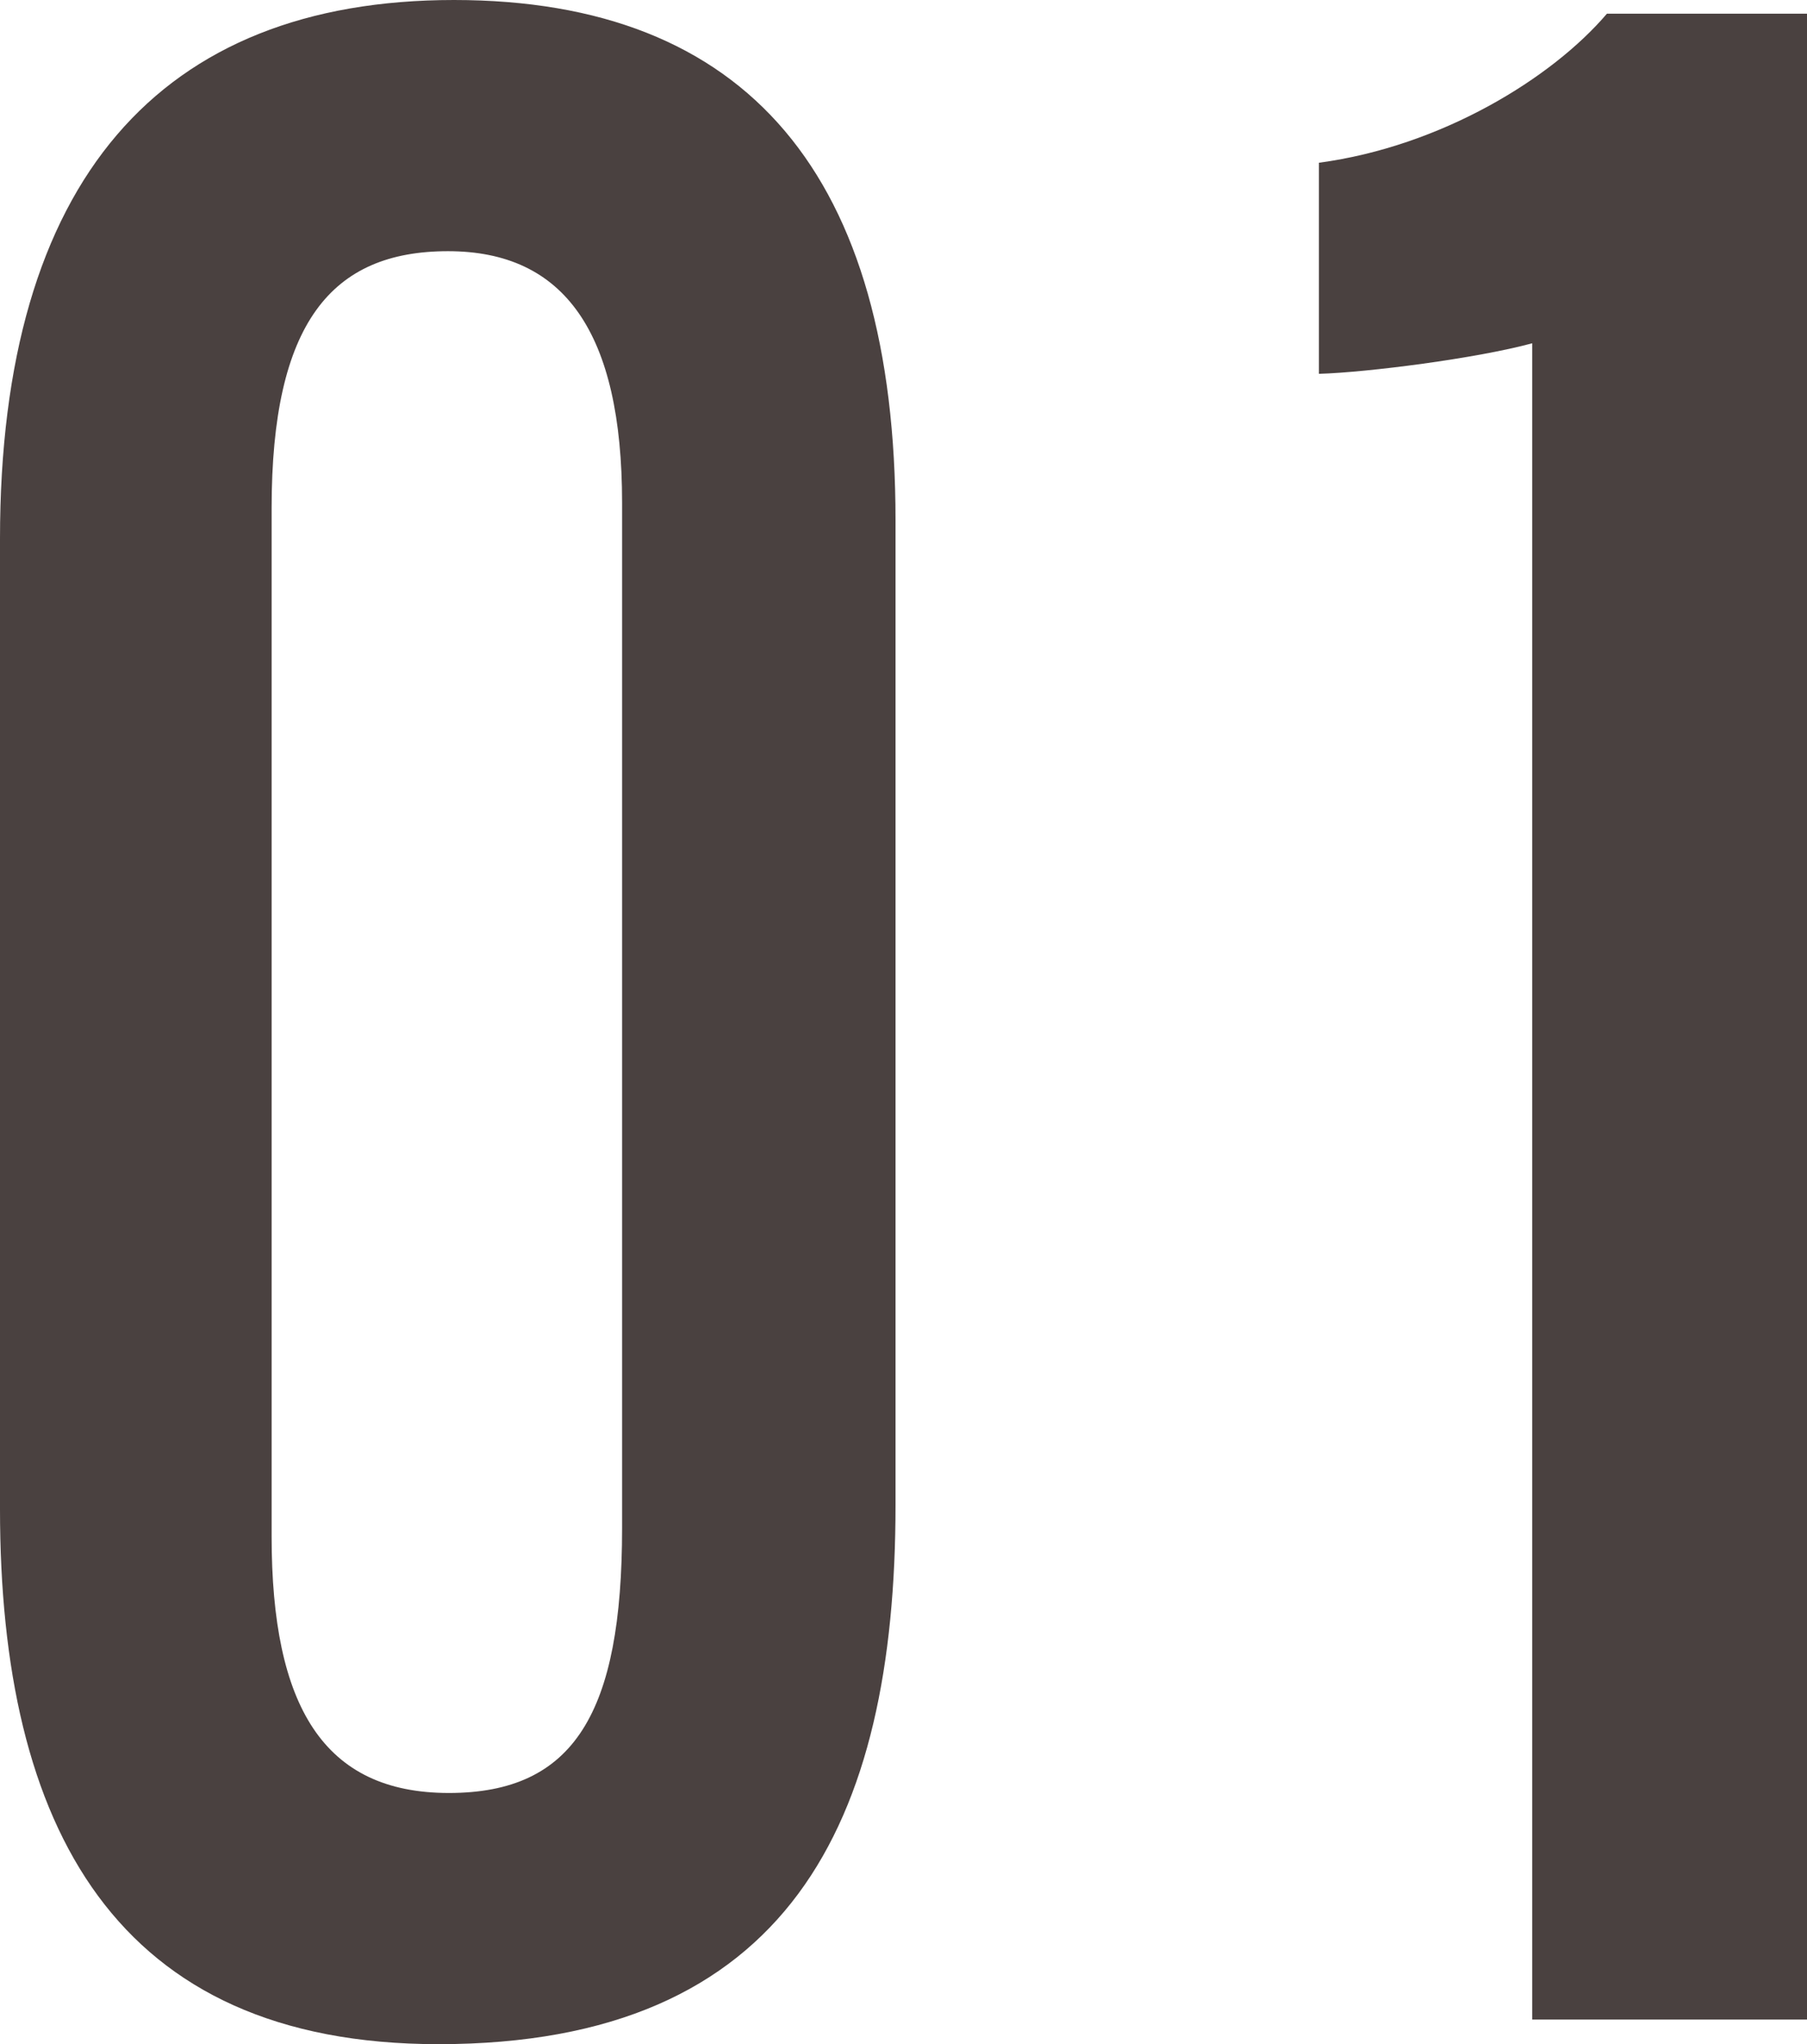 <?xml version="1.0" encoding="UTF-8"?><svg id="_レイヤー_2" xmlns="http://www.w3.org/2000/svg" viewBox="0 0 39.65 44.84"><defs><style>.cls-1{fill:#4a4140;}</style></defs><g id="_レイヤー_3"><path class="cls-1" d="M19.65,11.42v21.59c0,6.98-2.35,11.83-10.03,11.83-7.09,0-9.62-4.76-9.62-11.74V11.82C0,3.95,3.52,0,9.96,0s9.69,3.85,9.69,11.42ZM5.96,11.16v22.54c0,3.73,1.14,5.63,3.89,5.63s3.8-1.76,3.8-5.81V11.03c0-3.73-1.26-5.52-3.82-5.52s-3.87,1.58-3.87,5.64Z"/><path class="cls-1" d="M33.62,44.3V7.53c-1.21.33-3.62.64-4.68.67V3.57c2.69-.36,5.12-1.86,6.32-3.27h4.39v44h-6.03Z"/></g></svg>